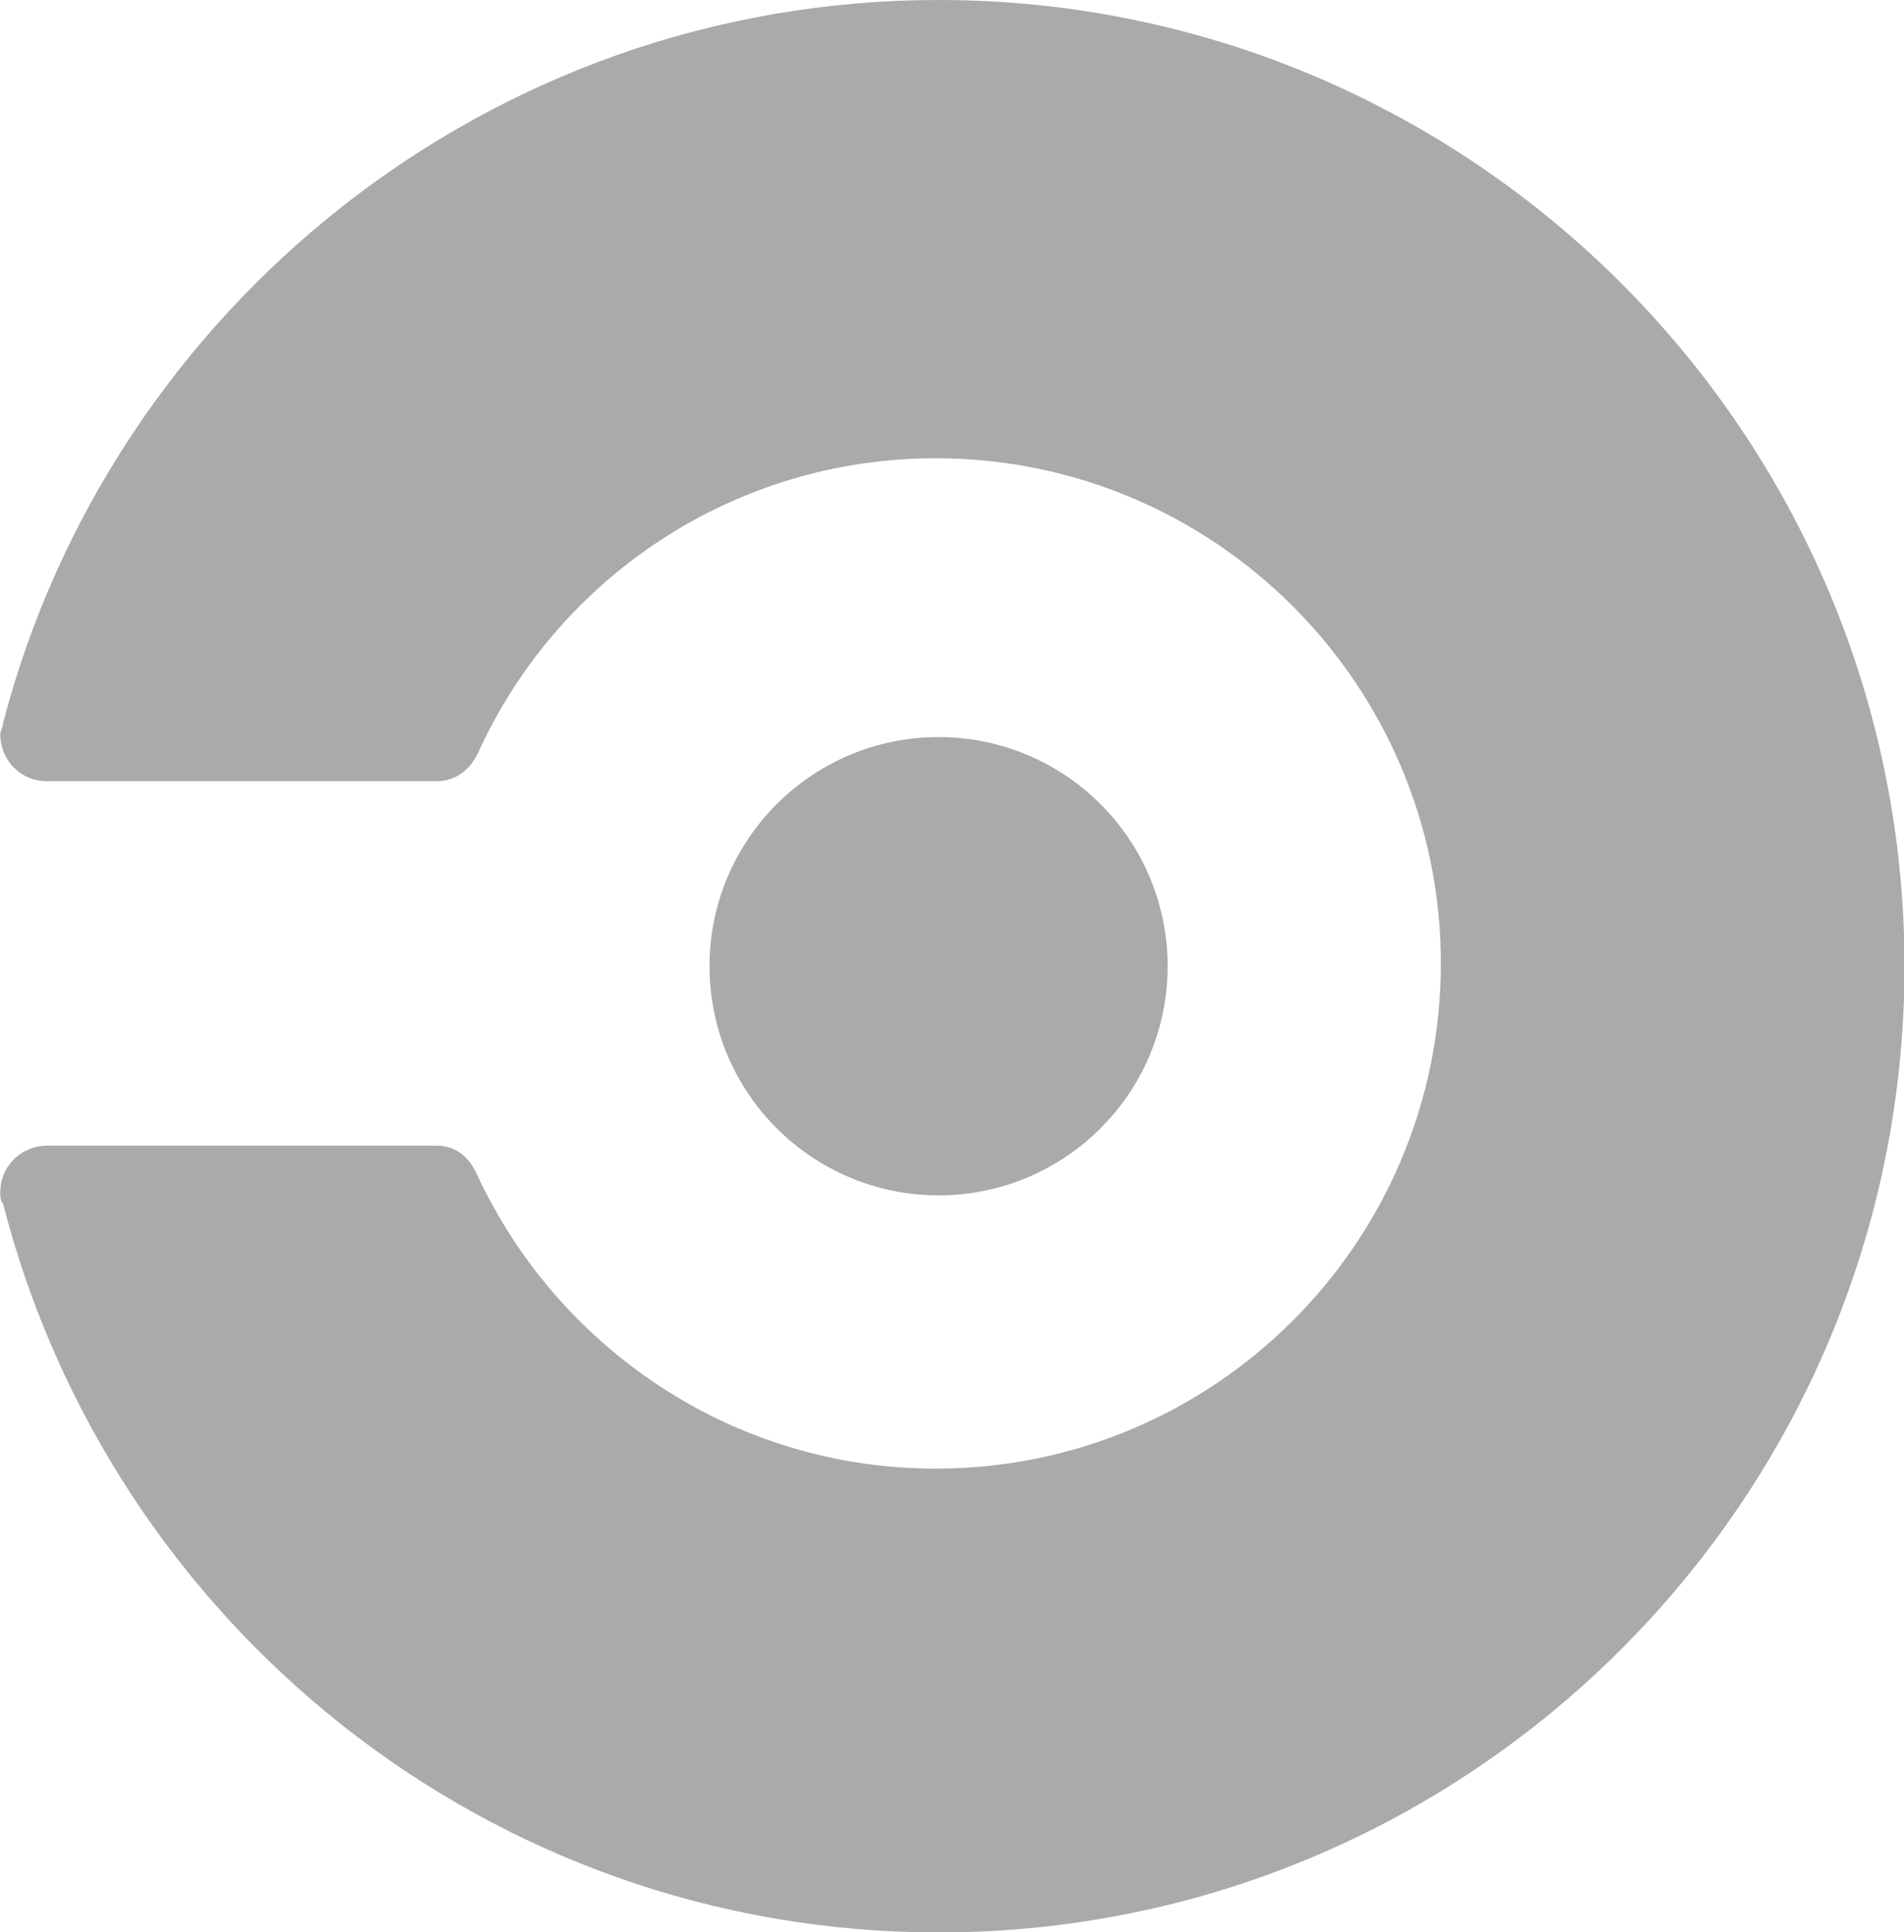 <?xml version="1.0" encoding="UTF-8" standalone="no"?><svg xmlns="http://www.w3.org/2000/svg" xmlns:xlink="http://www.w3.org/1999/xlink" fill="#000000" height="258" preserveAspectRatio="xMidYMid" version="1.1" viewBox="0.8 -0.0 254.3 258.0" width="254.3" zoomAndPan="magnify">
 <g fill="#aaaaaa">
  <circle cx="126.16" cy="129.01" r="30.593"/>
  <path d="m1.204 96.572c0 0.368-0.369 1.105-0.369 1.474 0 3.314 2.58 6.264 6.266 6.264h51.972c2.58 0 4.423-1.47 5.529-3.68 10.689-23.594 34.279-39.443 61.188-39.443 37.23 0 67.45 30.224 67.45 67.453 0 37.23-30.22 67.45-67.45 67.45-27.278 0-50.499-16.22-61.188-39.07-1.106-2.58-2.949-4.05-5.529-4.05h-51.972c-3.317 0-6.266 2.58-6.266 6.26 0 0.37 0 1.11 0.369 1.48 14.375 56.02 64.872 97.31 124.96 97.31 71.14 0 129-57.87 129-129.01 0-71.141-57.86-129.01-129-129.01-60.084 0-110.58 41.283-124.96 96.572h0.004z"/>
 </g>
</svg>